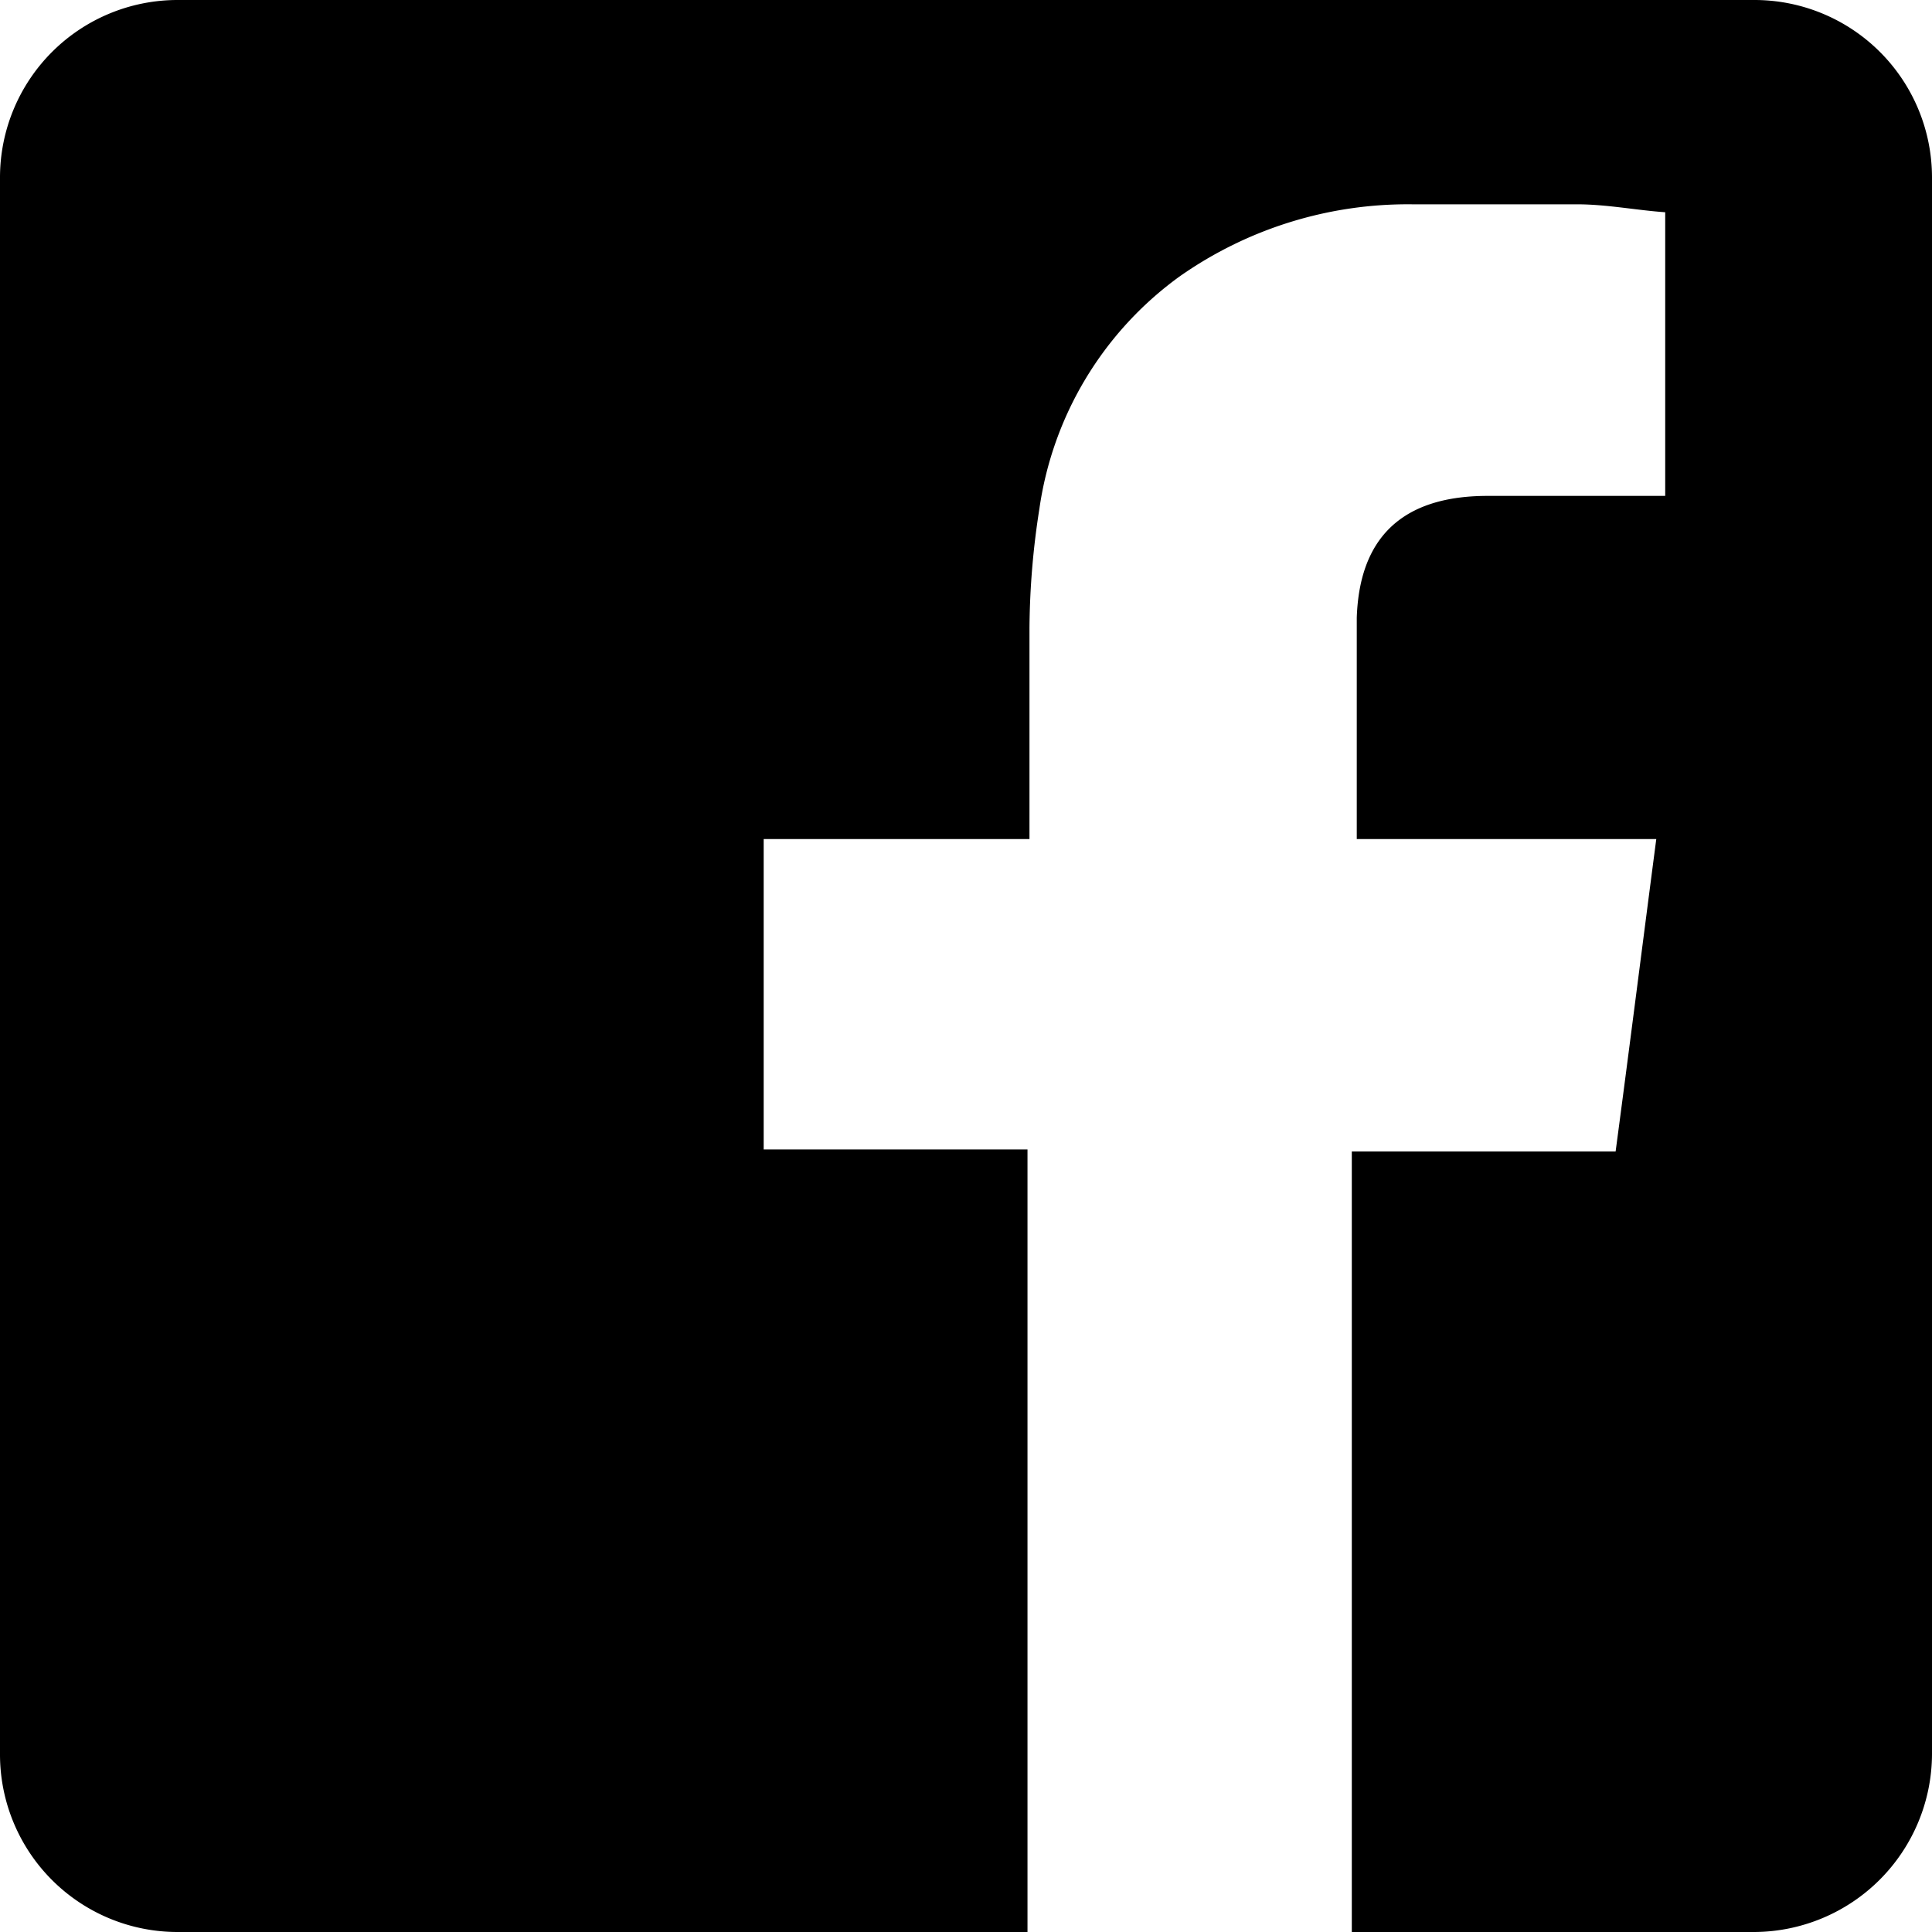 <svg xmlns="http://www.w3.org/2000/svg" viewBox="0 0 19.48 19.48"><defs><style>.cls-1{fill-rule:evenodd;}</style></defs><g id="レイヤー_2" data-name="レイヤー 2"><g id="レイヤー_1-2" data-name="レイヤー 1"><path class="cls-1" d="M17.69,0H1.79A1.79,1.79,0,0,0,0,1.79v15.9a1.79,1.79,0,0,0,1.79,1.79h8.57V11.59H7.7V8.46h2.68V8.22c0-.63,0-1.26,0-1.89a8,8,0,0,1,.1-1.2,3.5,3.5,0,0,1,1.41-2.34,4,4,0,0,1,2.35-.73c.55,0,1.1,0,1.66,0,.3,0,.6.06.89.08V5h-.22C16,5,15.49,5,15,5c-.74,0-1.29.31-1.32,1.23,0,.67,0,2.23,0,2.23H16.7c-.14,1.07-.27,2.1-.41,3.15H13.63v7.87h4.06a1.8,1.8,0,0,0,1.79-1.79V1.79A1.79,1.79,0,0,0,17.69,0Z"/></g></g></svg>
